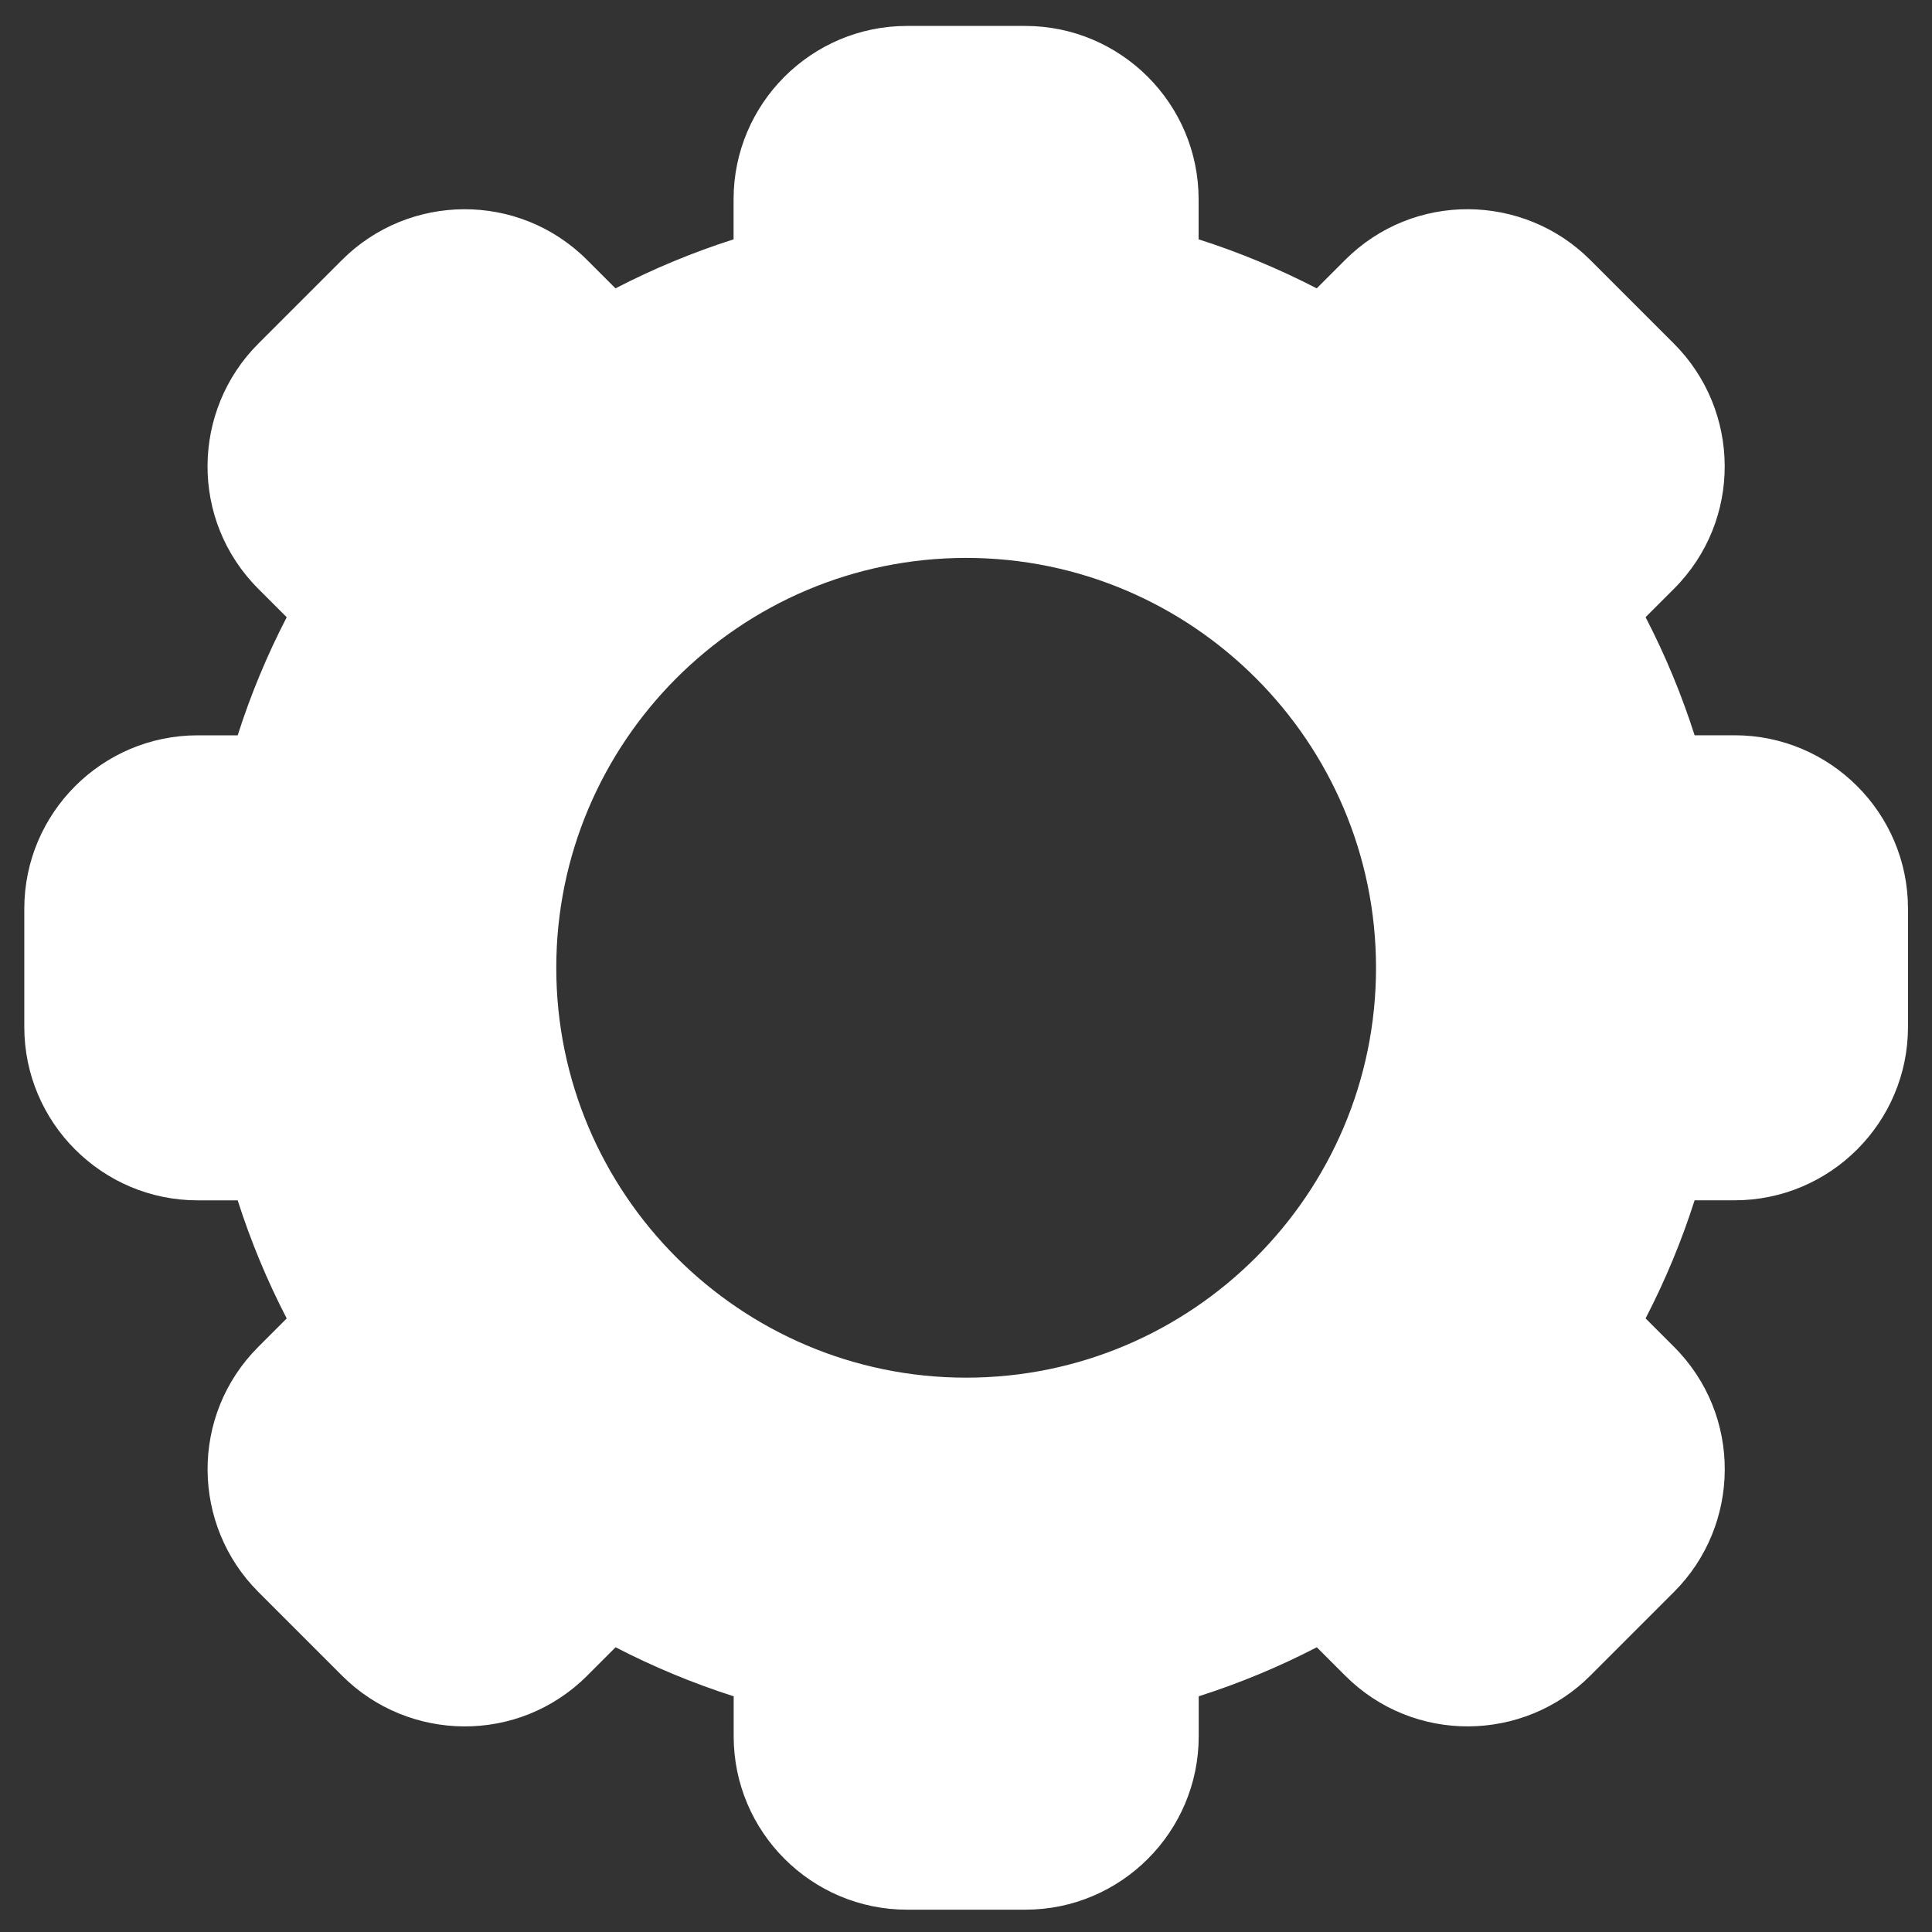 <?xml version="1.0" encoding="UTF-8" standalone="no"?>
<!DOCTYPE svg PUBLIC "-//W3C//DTD SVG 1.1//EN" "http://www.w3.org/Graphics/SVG/1.1/DTD/svg11.dtd">
<svg width="100%" height="100%" viewBox="0 0 400 400" version="1.1" xmlns="http://www.w3.org/2000/svg" xmlns:xlink="http://www.w3.org/1999/xlink" xml:space="preserve" xmlns:serif="http://www.serif.com/" style="fill-rule:evenodd;clip-rule:evenodd;stroke-linejoin:round;stroke-miterlimit:2;">
    <rect x="0" y="0" width="400" height="400" fill="#333333" stroke="none"/>
    <path d="M359.13,152.23L350.85,152.23C348.16,143.81 344.77,135.64 340.7,127.78L346.56,121.92C360.78,107.72 360.4,84.96 346.56,71.14L329.26,53.84C315.45,40.01 292.69,39.61 278.48,53.83L272.61,59.7C264.75,55.64 256.58,52.24 248.16,49.55L248.16,41.27C248.16,21.47 232.05,5.37 212.26,5.37L187.78,5.37C167.98,5.37 151.88,21.48 151.88,41.27L151.88,49.55C143.46,52.24 135.29,55.63 127.43,59.7L121.57,53.84C107.39,39.65 84.63,39.98 70.79,53.84L53.49,71.14C39.66,84.95 39.26,107.71 53.49,121.92L59.36,127.79C55.29,135.65 51.9,143.82 49.21,152.24L40.93,152.24C21.13,152.24 5.03,168.34 5.03,188.14L5.03,212.62C5.03,232.42 21.14,248.52 40.93,248.52L49.21,248.52C51.9,256.94 55.29,265.11 59.36,272.97L53.5,278.83C39.28,293.03 39.66,315.79 53.5,329.61L70.8,346.91C84.61,360.74 107.37,361.14 121.58,346.92L127.45,341.05C135.31,345.11 143.48,348.51 151.9,351.2L151.9,359.48C151.9,379.28 168.01,395.38 187.8,395.38L212.28,395.38C232.08,395.38 248.18,379.27 248.18,359.48L248.18,351.2C256.6,348.51 264.77,345.12 272.63,341.05L278.49,346.91C292.67,361.1 315.43,360.77 329.27,346.91L346.57,329.61C360.4,315.8 360.8,293.04 346.57,278.83L340.7,272.96C344.77,265.1 348.16,256.93 350.85,248.51L359.13,248.51C378.93,248.51 395.03,232.4 395.03,212.61L395.03,188.13C395.03,168.34 378.93,152.23 359.13,152.23ZM200.03,285.23C153.24,285.23 115.17,247.16 115.17,200.37C115.17,153.58 153.24,115.51 200.03,115.51C246.82,115.51 284.89,153.58 284.89,200.37C284.89,247.16 246.82,285.23 200.03,285.23Z" style="fill:white;fill-rule:nonzero;"/>
</svg>
